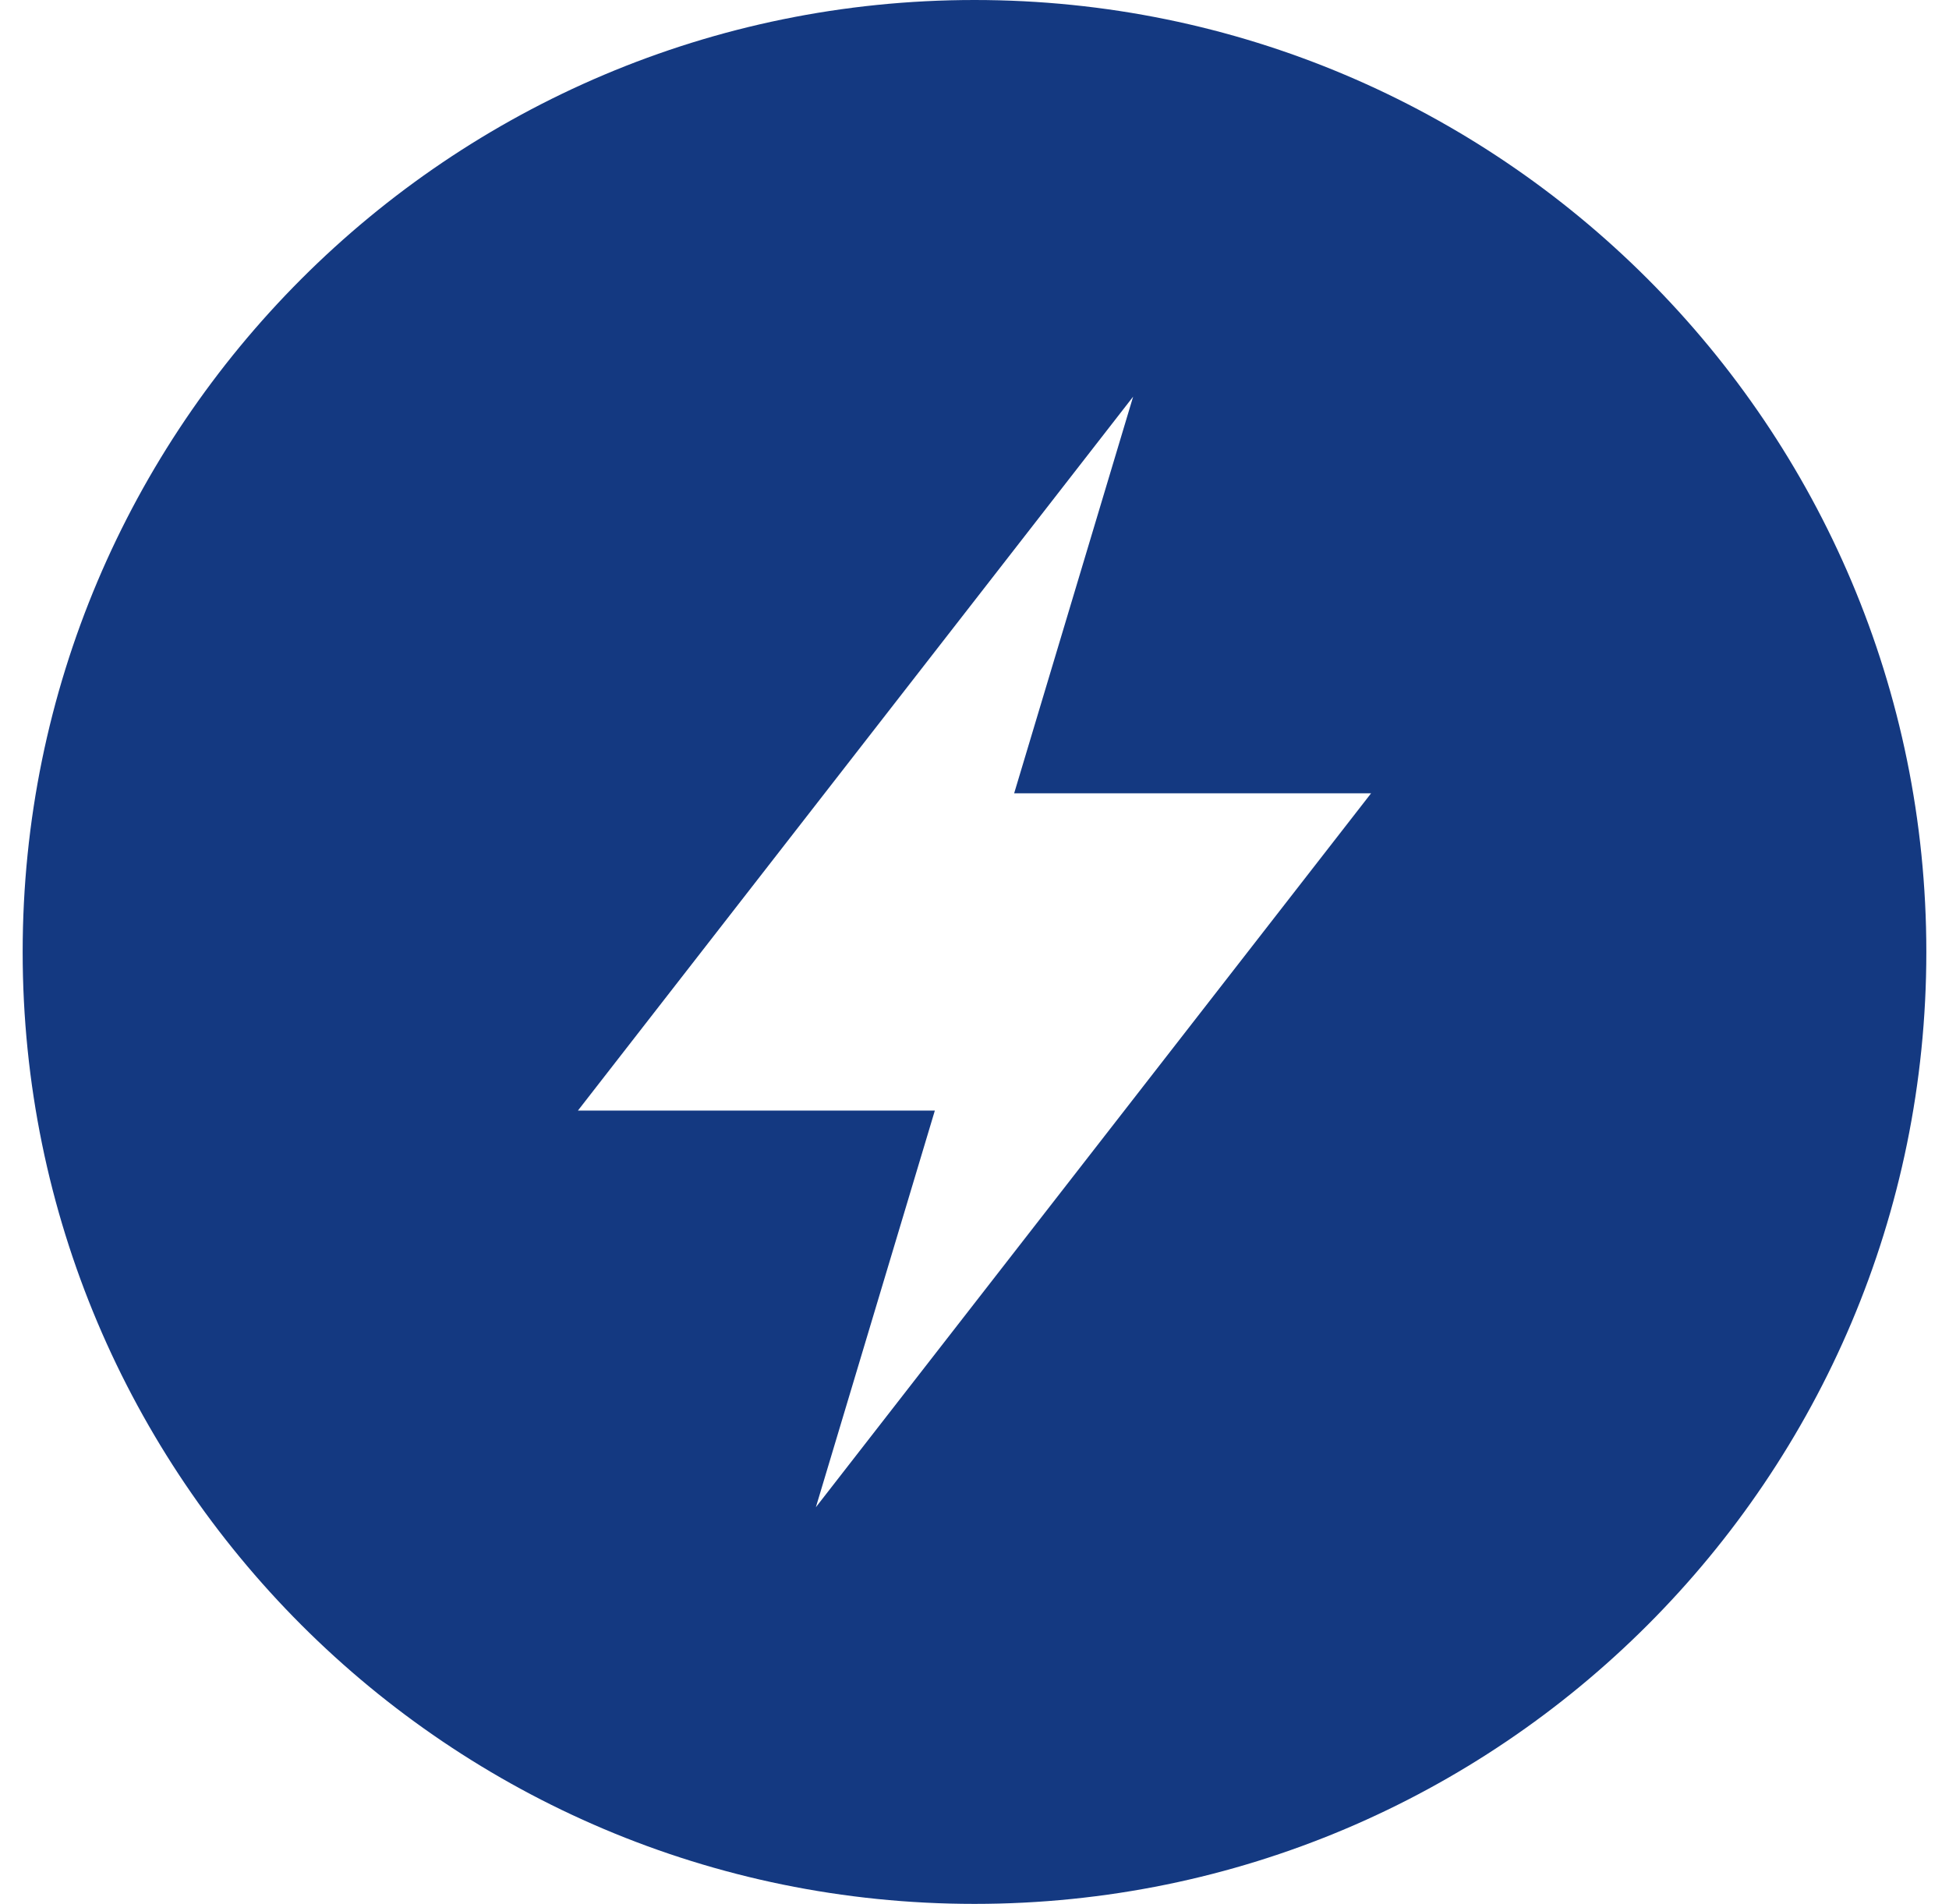 <svg width="43" height="42" viewBox="0 0 43 42" fill="none" xmlns="http://www.w3.org/2000/svg">
<path d="M21.5 0C9.903 0 0.5 9.403 0.5 21C0.5 32.597 9.903 42 21.5 42C33.097 42 42.5 32.597 42.5 21C42.5 9.403 33.097 0 21.5 0ZM18 33.25L20.625 24.5H12.75L25 8.75L22.375 17.5H30.25L18 33.25Z" fill="#143981"/>
</svg>
